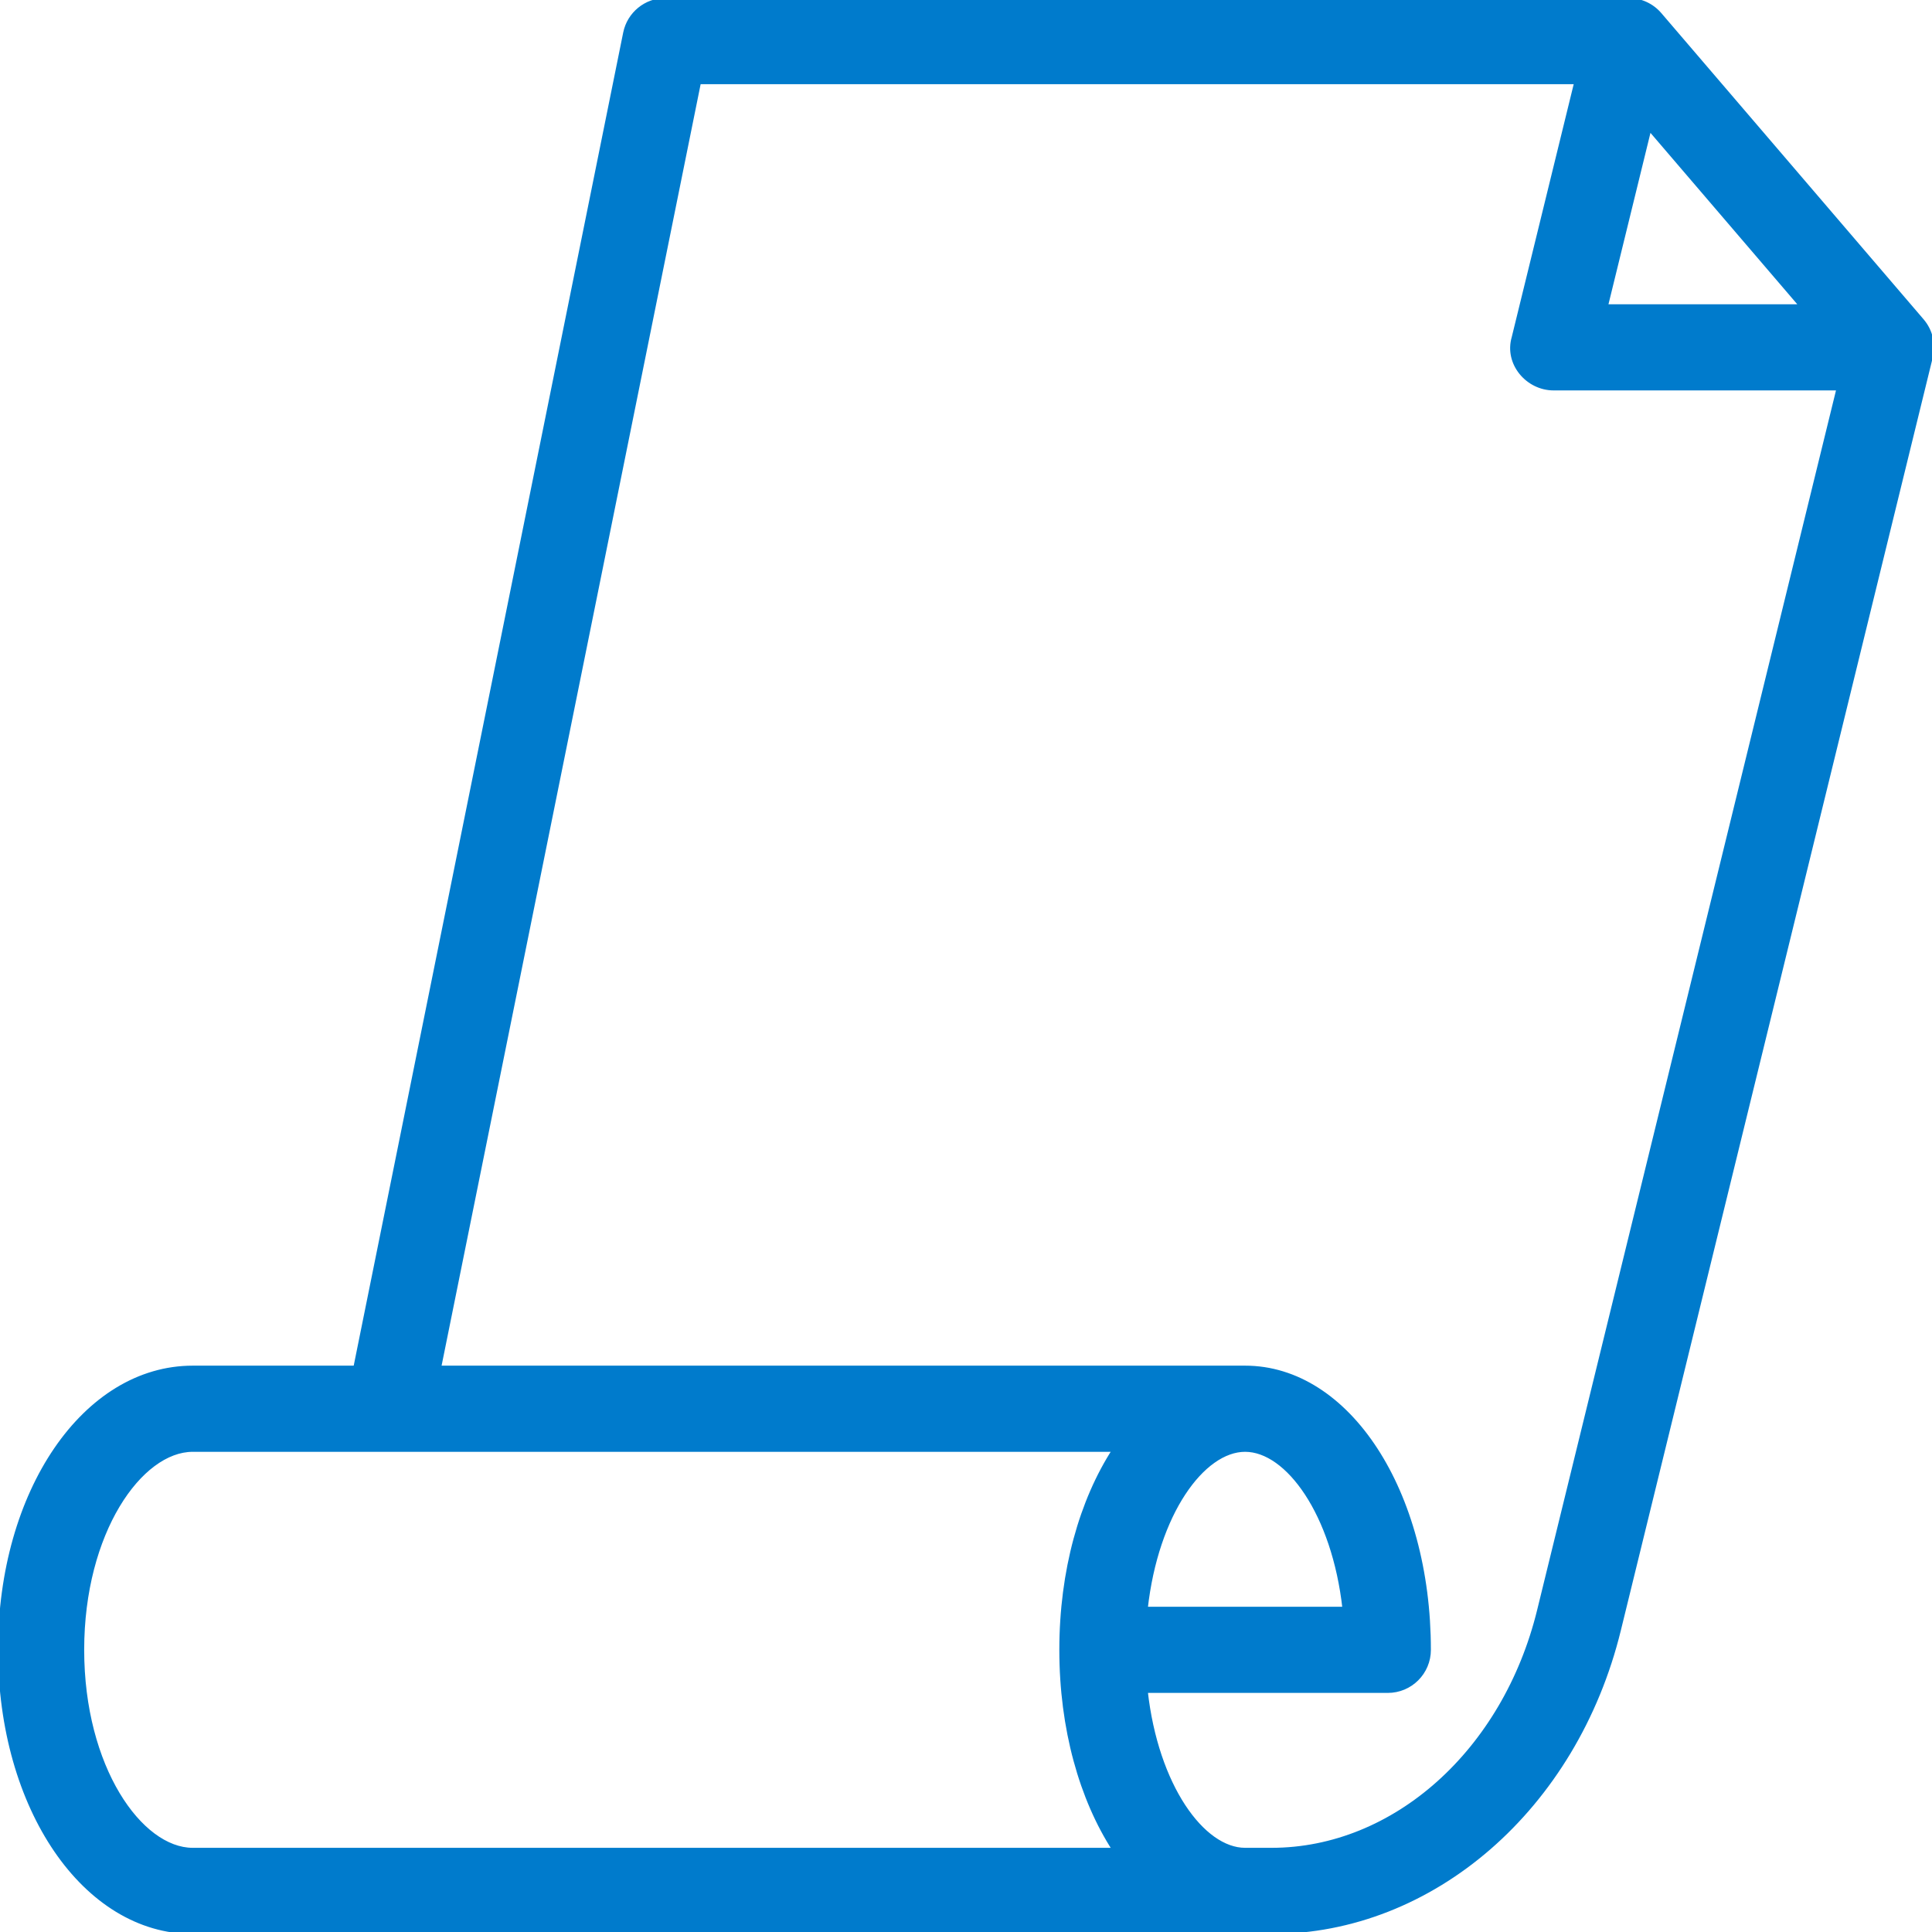 <!DOCTYPE svg PUBLIC "-//W3C//DTD SVG 1.1//EN" "http://www.w3.org/Graphics/SVG/1.1/DTD/svg11.dtd">
<!-- Uploaded to: SVG Repo, www.svgrepo.com, Transformed by: SVG Repo Mixer Tools -->
<svg fill="#007bcc" height="800px" width="800px" version="1.1" id="Capa_1" xmlns="http://www.w3.org/2000/svg" xmlns:xlink="http://www.w3.org/1999/xlink" viewBox="0 0 490 490" xml:space="preserve" stroke="#007bcc">
<g id="SVGRepo_bgCarrier" stroke-width="0"/>
<g id="SVGRepo_tracerCarrier" stroke-linecap="round" stroke-linejoin="round"/>
<g id="SVGRepo_iconCarrier"> <path d="M487.491,81.312L420.967,3.645C418.987,1.328,416.095,0,413.051,0H168.763c-4.963,0-9.234,3.496-10.217,8.358 L90.118,346.862H48.88C21.472,346.862,0,378.301,0,418.436C0,458.56,21.472,490,48.88,490h273.615 c40.821,0,77.046-31.491,88.098-76.583l79.108-322.845C490.499,87.308,489.68,83.862,487.491,81.312z M456.916,77.667h-49.608 l11.036-45.036L456.916,77.667z M282.606,469.149H48.88c-13.256,0-28.029-20.831-28.029-50.713 c0-29.892,14.773-50.722,28.029-50.722h49.766h183.961c-8.344,12.868-13.436,30.714-13.436,50.722 C269.17,438.439,274.262,456.281,282.606,469.149z M390.342,408.448c-8.755,35.736-36.657,60.701-67.847,60.701h-6.705 c-10.715,0-22.506-16.097-25.198-40.287h61.388c5.758,0,10.426-4.663,10.426-10.426c0-40.134-20.475-71.574-46.615-71.574H111.387 L177.29,20.851h222.474l-15.867,64.762c-1.917,6.566,3.543,12.905,10.125,12.905h72.266L390.342,408.448z M290.591,408.01 c2.693-24.201,14.483-40.297,25.198-40.297c10.711,0,22.501,16.096,25.193,40.297H290.591z"/> </g>
</svg>